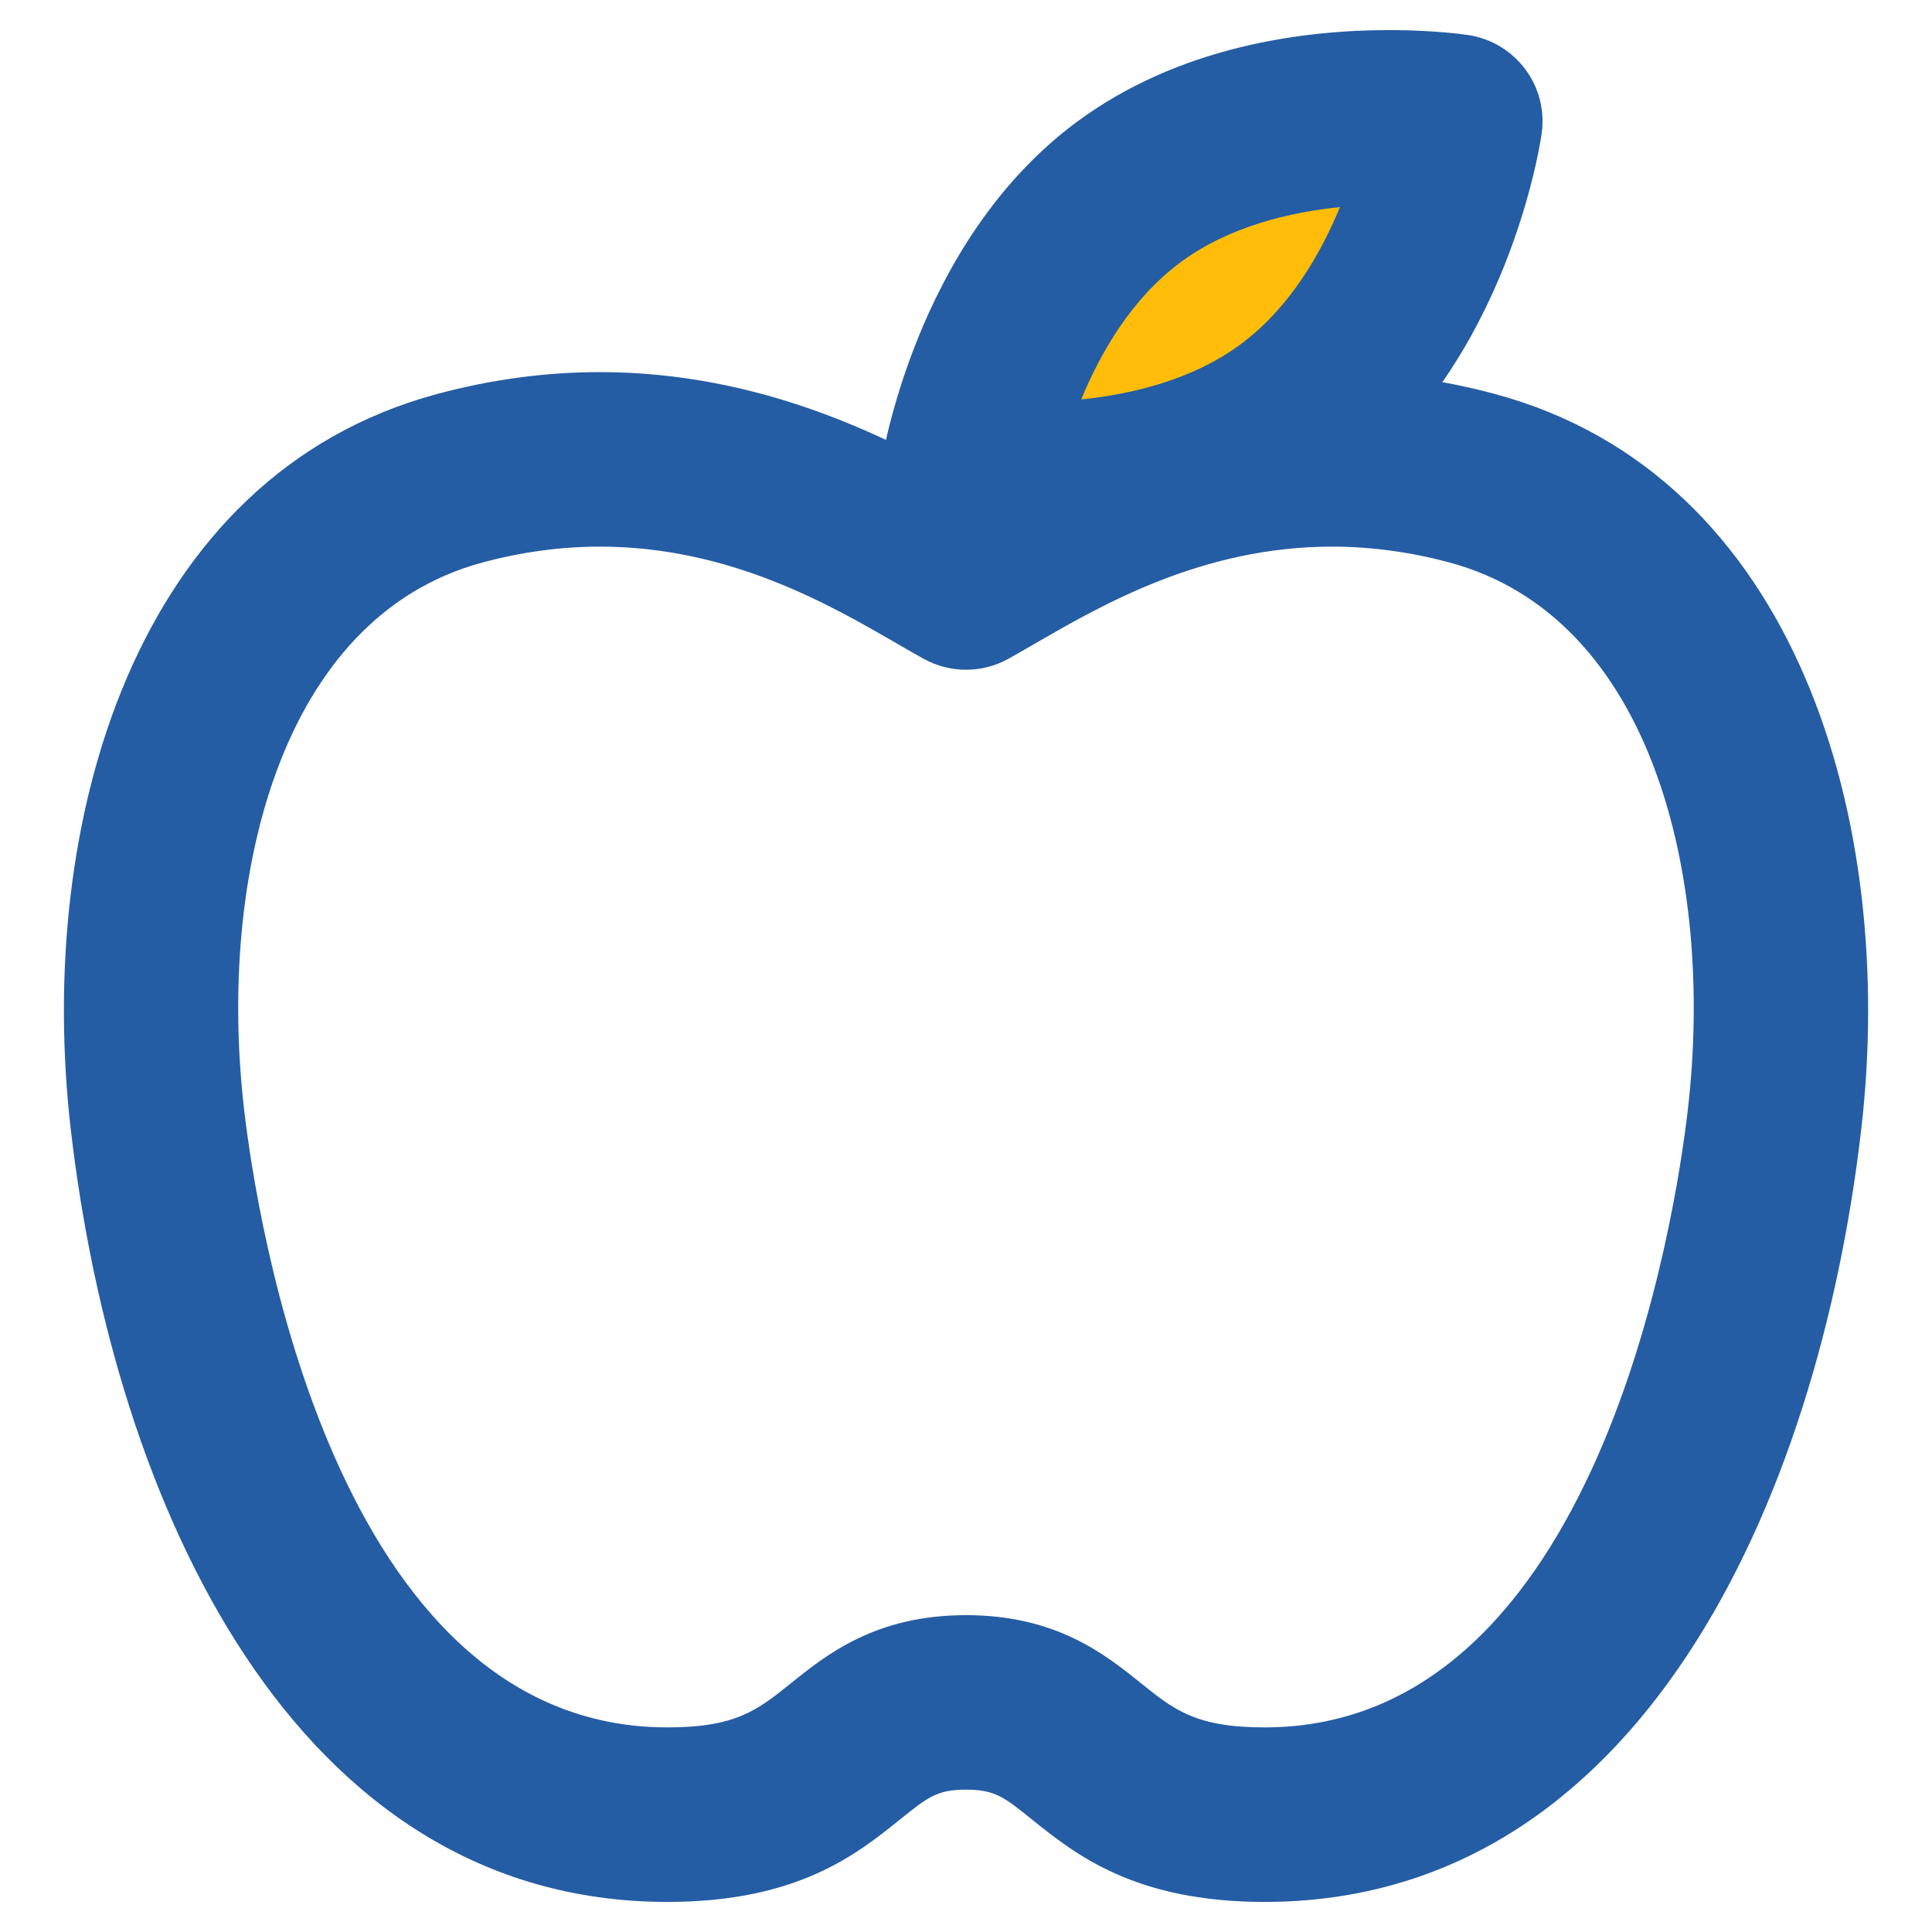 <?xml version="1.0" encoding="utf-8"?>
<!-- Generator: Adobe Illustrator 16.0.0, SVG Export Plug-In . SVG Version: 6.00 Build 0)  -->
<!DOCTYPE svg PUBLIC "-//W3C//DTD SVG 1.1//EN" "http://www.w3.org/Graphics/SVG/1.1/DTD/svg11.dtd">
<svg version="1.1" id="Layer_1" xmlns="http://www.w3.org/2000/svg" xmlns:xlink="http://www.w3.org/1999/xlink" x="0px" y="0px"
	 width="100px" height="100px" viewBox="0 0 100 100" enable-background="new 0 0 100 100" xml:space="preserve">
<g>
	<g>
		<path fill="#245DA4" d="M65.455,98.443c-6.735,0-9.805-2.471-12.046-4.271c-1.429-1.15-1.909-1.54-3.41-1.54
			c-1.496,0-1.978,0.39-3.407,1.537c-2.239,1.804-5.307,4.274-12.045,4.274c-19.347,0-28.638-20.643-30.881-39.957
			c-1.847-15.918,3.297-33.87,18.951-38.091c2.796-0.753,5.635-1.135,8.438-1.135c8.421,0,15.025,3.446,18.947,5.685
			c3.919-2.24,10.527-5.685,18.946-5.685c2.801,0,5.642,0.382,8.438,1.135c15.657,4.222,20.802,22.174,18.948,38.091
			C94.092,77.802,84.799,98.443,65.455,98.443z M49.999,83.6c4.687,0,7.221,2.045,9.073,3.535c1.703,1.369,2.832,2.275,6.383,2.275
			c17.314,0,21.289-26.629,21.906-31.965c1.402-12.069-1.865-25.507-12.327-28.328c-2.028-0.547-4.08-0.824-6.087-0.824
			c-6.699,0-11.903,3.011-15.35,5.005c-0.52,0.299-0.992,0.572-1.414,0.807c-1.359,0.748-3.005,0.748-4.364,0
			c-0.427-0.235-0.9-0.509-1.419-0.809c-3.444-1.993-8.649-5.003-15.347-5.003c-2.01,0-4.059,0.277-6.087,0.824
			c-10.46,2.821-13.729,16.259-12.329,28.328c0.62,5.336,4.59,31.965,21.908,31.965c3.554,0,4.678-0.906,6.381-2.275
			C42.78,85.643,45.318,83.6,49.999,83.6z"/>
	</g>
	<g>
		<path fill="#FFBD09" d="M75.325,6.281c0,0-1.407,9.948-8.397,15.147c-6.99,5.2-16.926,3.686-16.926,3.686s1.4-9.95,8.393-15.15
			C65.384,4.759,75.325,6.281,75.325,6.281z"/>
		<path fill="#245DA4" d="M53.4,29.835c-2.327,0-3.908-0.23-4.082-0.257c-2.446-0.373-4.136-2.645-3.791-5.095
			c0.068-0.482,1.763-11.89,10.169-18.143c5.311-3.953,11.75-4.783,16.213-4.783c2.338,0,3.926,0.232,4.098,0.259
			c2.448,0.375,4.139,2.647,3.789,5.098c-0.066,0.482-1.77,11.885-10.176,18.138C64.309,29.006,57.868,29.835,53.4,29.835z
			 M69.357,10.719c-2.535,0.258-5.737,0.983-8.266,2.867c-2.515,1.87-4.124,4.653-5.125,7.088c2.536-0.259,5.733-0.986,8.266-2.868
			C66.742,15.938,68.354,13.153,69.357,10.719z"/>
	</g>
</g>
</svg>
